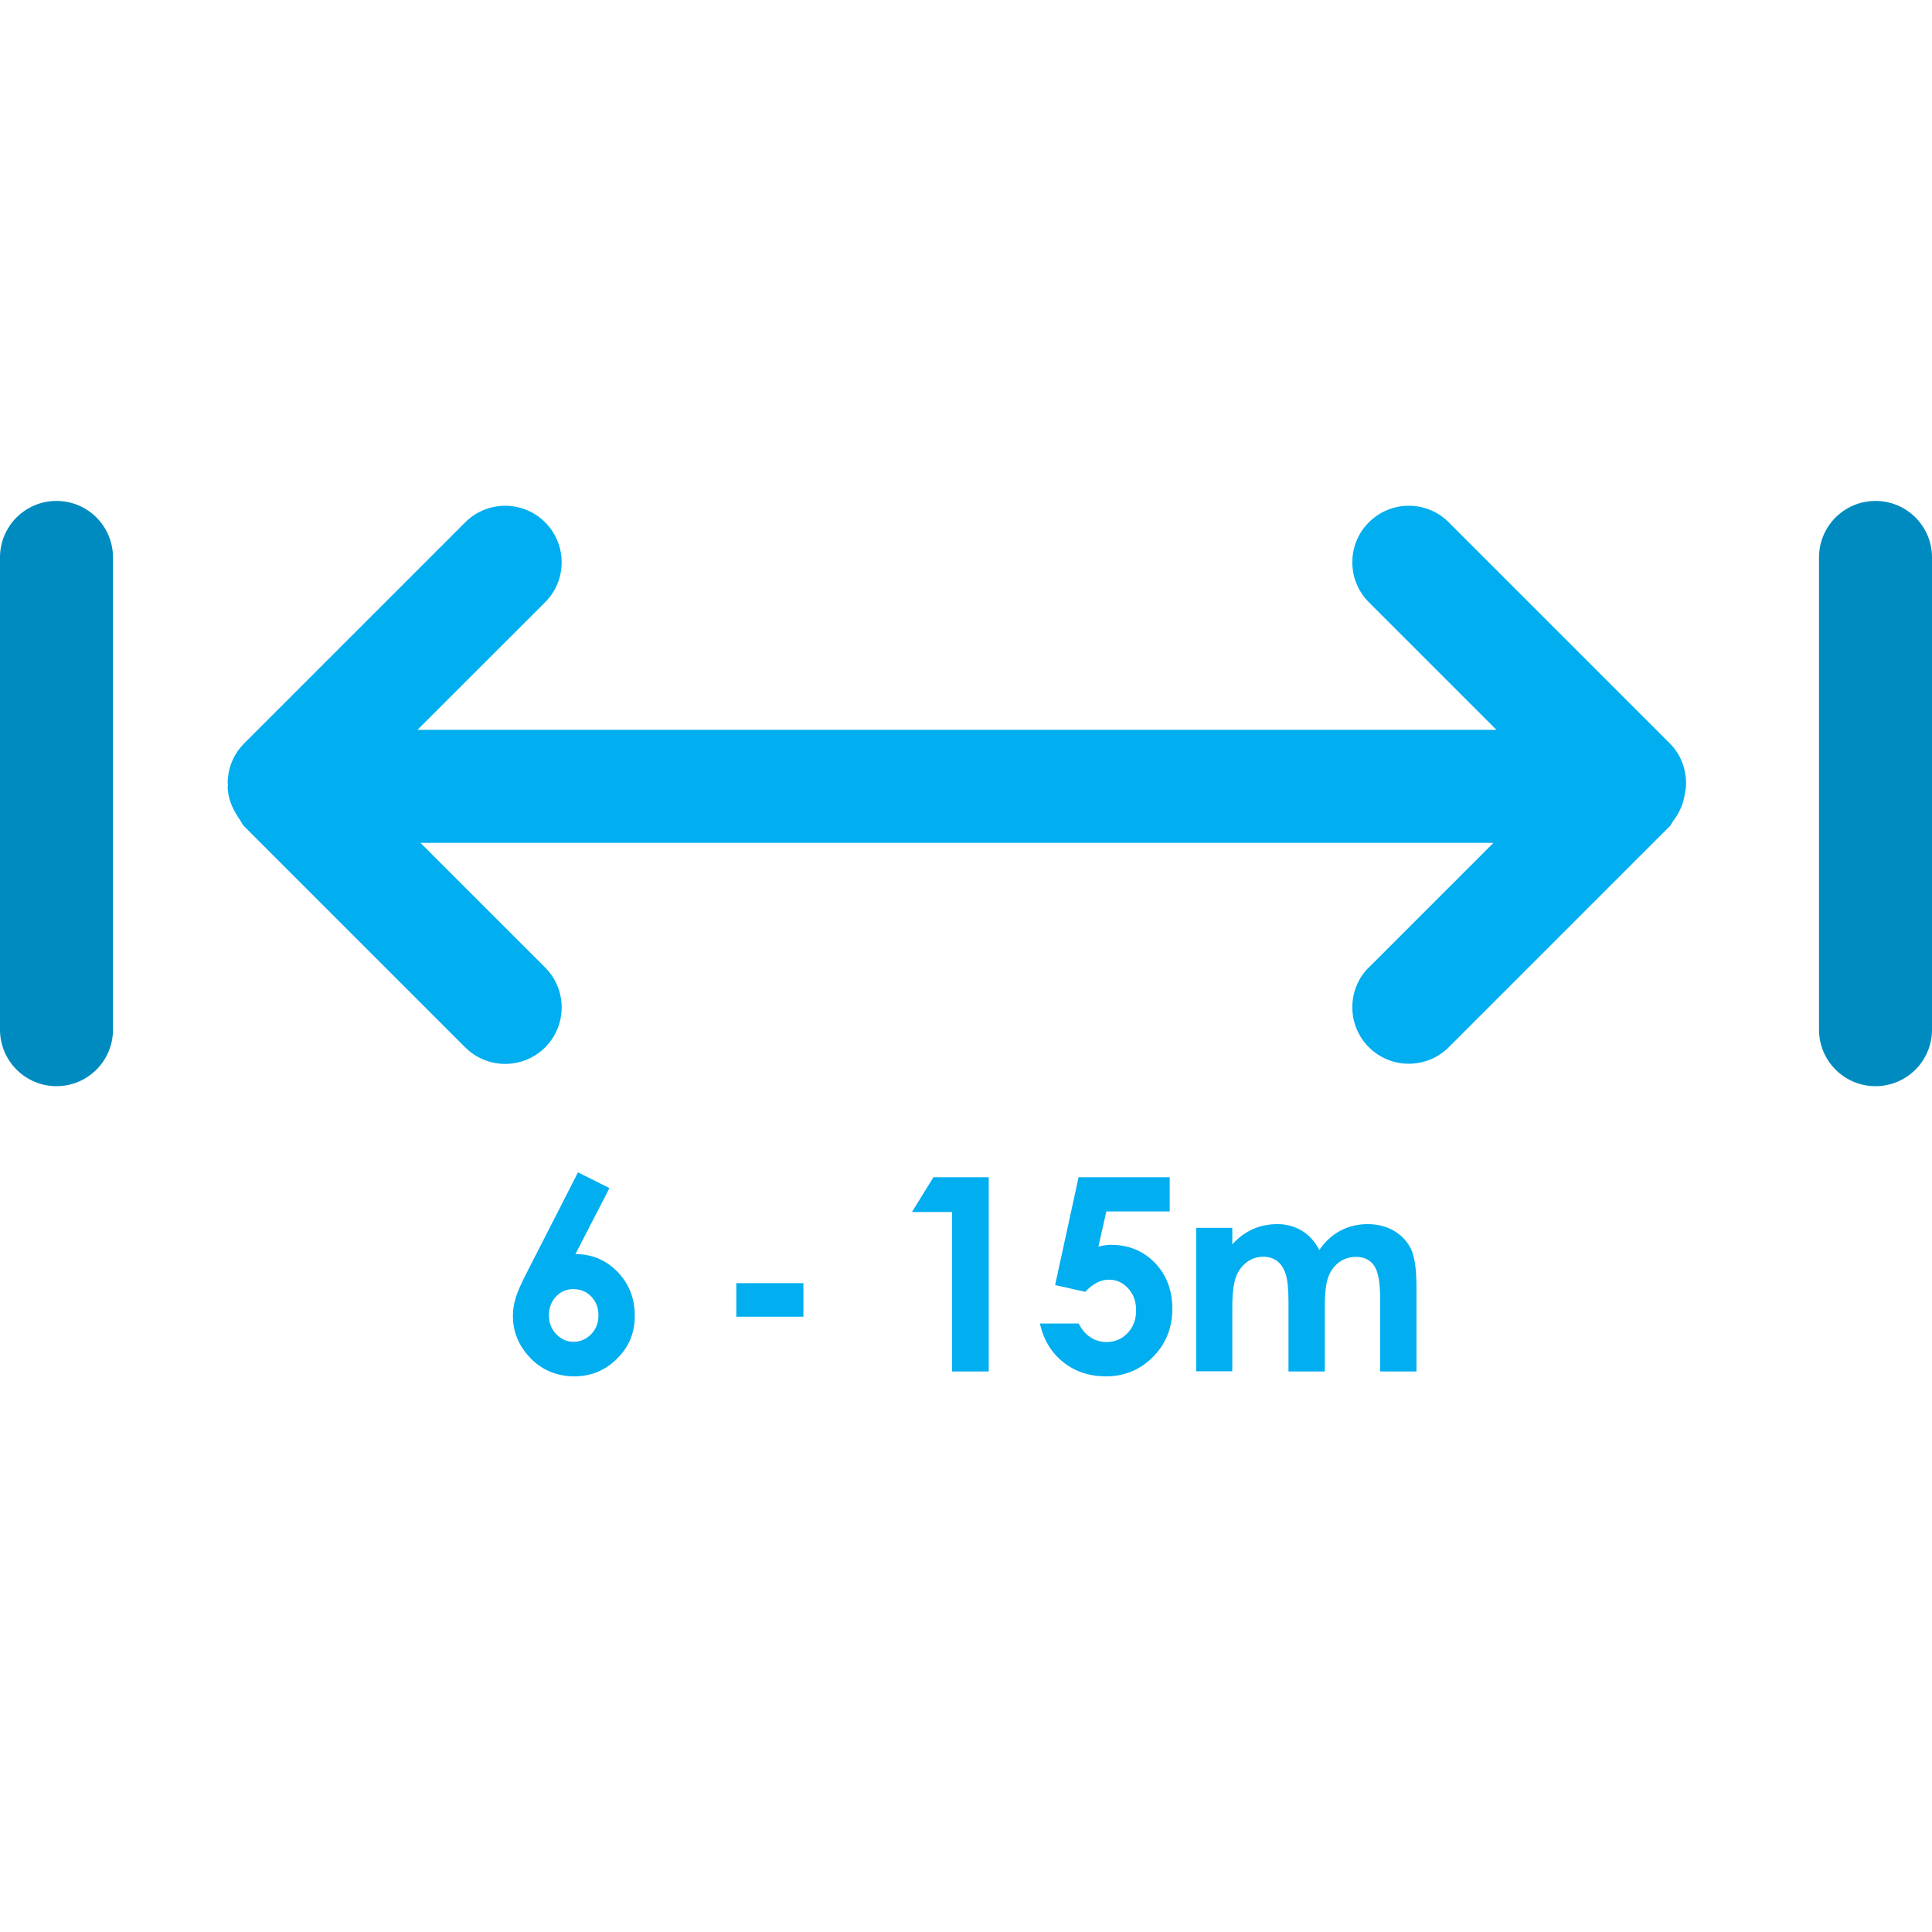 <?xml version="1.0" encoding="UTF-8"?>
<svg id="Layer_1" data-name="Layer 1" xmlns="http://www.w3.org/2000/svg" viewBox="0 0 250 250">
  <defs>
    <style>
      .cls-1 {
        fill: #01aef0;
      }

      .cls-2 {
        fill: #008bc0;
      }
    </style>
  </defs>
  <g>
    <path class="cls-2" d="M235.38,72.13v61.11c0,4.04,3.27,7.31,7.31,7.31s7.31-3.27,7.31-7.31v-61.11c0-4.04-3.27-7.31-7.31-7.31s-7.31,3.27-7.31,7.31Z"/>
    <path class="cls-2" d="M14.62,133.24v-61.11c0-4.04-3.27-7.31-7.31-7.31S0,68.09,0,72.13v61.11C0,137.27,3.27,140.55,7.31,140.55s7.31-3.27,7.31-7.31Z"/>
    <path class="cls-1" d="M177.13,125.17c-1.43,1.43-2.14,3.3-2.14,5.17s.71,3.74,2.14,5.17c2.85,2.85,7.48,2.85,10.34,0l28.6-28.6c.2-.2.27-.46.44-.67.24-.3.44-.62.63-.95.33-.59.57-1.18.73-1.82.05-.18.08-.37.11-.56.07-.46.2-.9.19-1.36.05-1.94-.63-3.89-2.1-5.36l-28.6-28.6c-2.85-2.86-7.48-2.86-10.34,0-1.43,1.43-2.14,3.3-2.14,5.17s.71,3.74,2.14,5.17l16.51,16.51H54.02l16.52-16.51c2.85-2.86,2.85-7.48,0-10.34-2.85-2.86-7.48-2.86-10.34,0l-28.6,28.6c-1.43,1.43-2.14,3.3-2.14,5.17,0,.07.04.13.04.2s-.04.13-.04.2c0,1.38.53,2.71,1.31,3.92.07.1.13.2.2.3.23.31.35.67.63.95l28.6,28.6c2.85,2.85,7.48,2.85,10.34,0,2.85-2.85,2.85-7.48,0-10.34l-16.13-16.12h138.84l-16.12,16.12Z"/>
  </g>
  <g>
    <path class="cls-1" d="M74.78,151.7l4.08,2.04-4.4,8.54c2.13,0,3.94.76,5.44,2.29,1.49,1.53,2.24,3.42,2.24,5.69s-.77,4.04-2.3,5.56c-1.53,1.52-3.38,2.28-5.54,2.28s-4.16-.79-5.67-2.37-2.26-3.39-2.26-5.43c0-.78.12-1.56.35-2.34s.77-1.99,1.62-3.62l6.46-12.65ZM74.18,166.81c-.89,0-1.63.32-2.24.97-.6.64-.91,1.45-.91,2.42s.32,1.78.95,2.44c.63.66,1.37.99,2.21.99.89,0,1.65-.32,2.29-.97.64-.65.96-1.47.96-2.46s-.31-1.77-.93-2.42-1.4-.97-2.33-.97Z"/>
    <path class="cls-1" d="M95.28,166.04h8.68v4.34h-8.68v-4.34Z"/>
    <path class="cls-1" d="M120.78,152.33h7.16v25.14h-4.75v-20.64h-5.18l2.77-4.49Z"/>
    <path class="cls-1" d="M139.59,152.33h11.77v4.43h-8.2l-1.03,4.56c.29-.08.56-.14.84-.18s.54-.06.79-.06c2.28,0,4.17.78,5.68,2.33,1.51,1.56,2.26,3.55,2.26,5.97s-.83,4.52-2.5,6.2c-1.67,1.68-3.7,2.52-6.09,2.52-2.14,0-3.98-.61-5.52-1.83-1.54-1.22-2.55-2.89-3.03-5.01h5.02c.39.79.9,1.38,1.53,1.79.63.41,1.33.61,2.09.61,1.06,0,1.96-.38,2.7-1.15.74-.76,1.11-1.74,1.11-2.94s-.35-2.12-1.03-2.86c-.69-.75-1.52-1.12-2.5-1.12-.52,0-1.04.13-1.55.39-.51.26-1.01.66-1.5,1.18l-3.9-.87,3.04-13.96Z"/>
    <path class="cls-1" d="M154.79,158.88h4.67v2.14c.8-.88,1.68-1.53,2.66-1.97.97-.43,2.04-.65,3.19-.65s2.21.29,3.15.85c.93.57,1.69,1.4,2.26,2.5.74-1.09,1.65-1.92,2.73-2.5,1.08-.57,2.25-.85,3.53-.85s2.49.31,3.49.92c1,.62,1.72,1.42,2.16,2.41.44.99.66,2.6.66,4.84v10.9h-4.7v-9.43c0-2.11-.26-3.53-.79-4.28-.52-.75-1.31-1.12-2.36-1.12-.8,0-1.51.23-2.14.68-.63.46-1.1,1.08-1.41,1.89-.31.8-.46,2.09-.46,3.87v8.39h-4.7v-9.01c0-1.66-.12-2.87-.37-3.62-.25-.75-.61-1.3-1.11-1.67-.49-.36-1.08-.55-1.78-.55-.78,0-1.48.23-2.12.69-.63.46-1.11,1.11-1.42,1.94-.31.83-.47,2.14-.47,3.93v8.27h-4.67v-18.59Z"/>
  </g>
</svg>